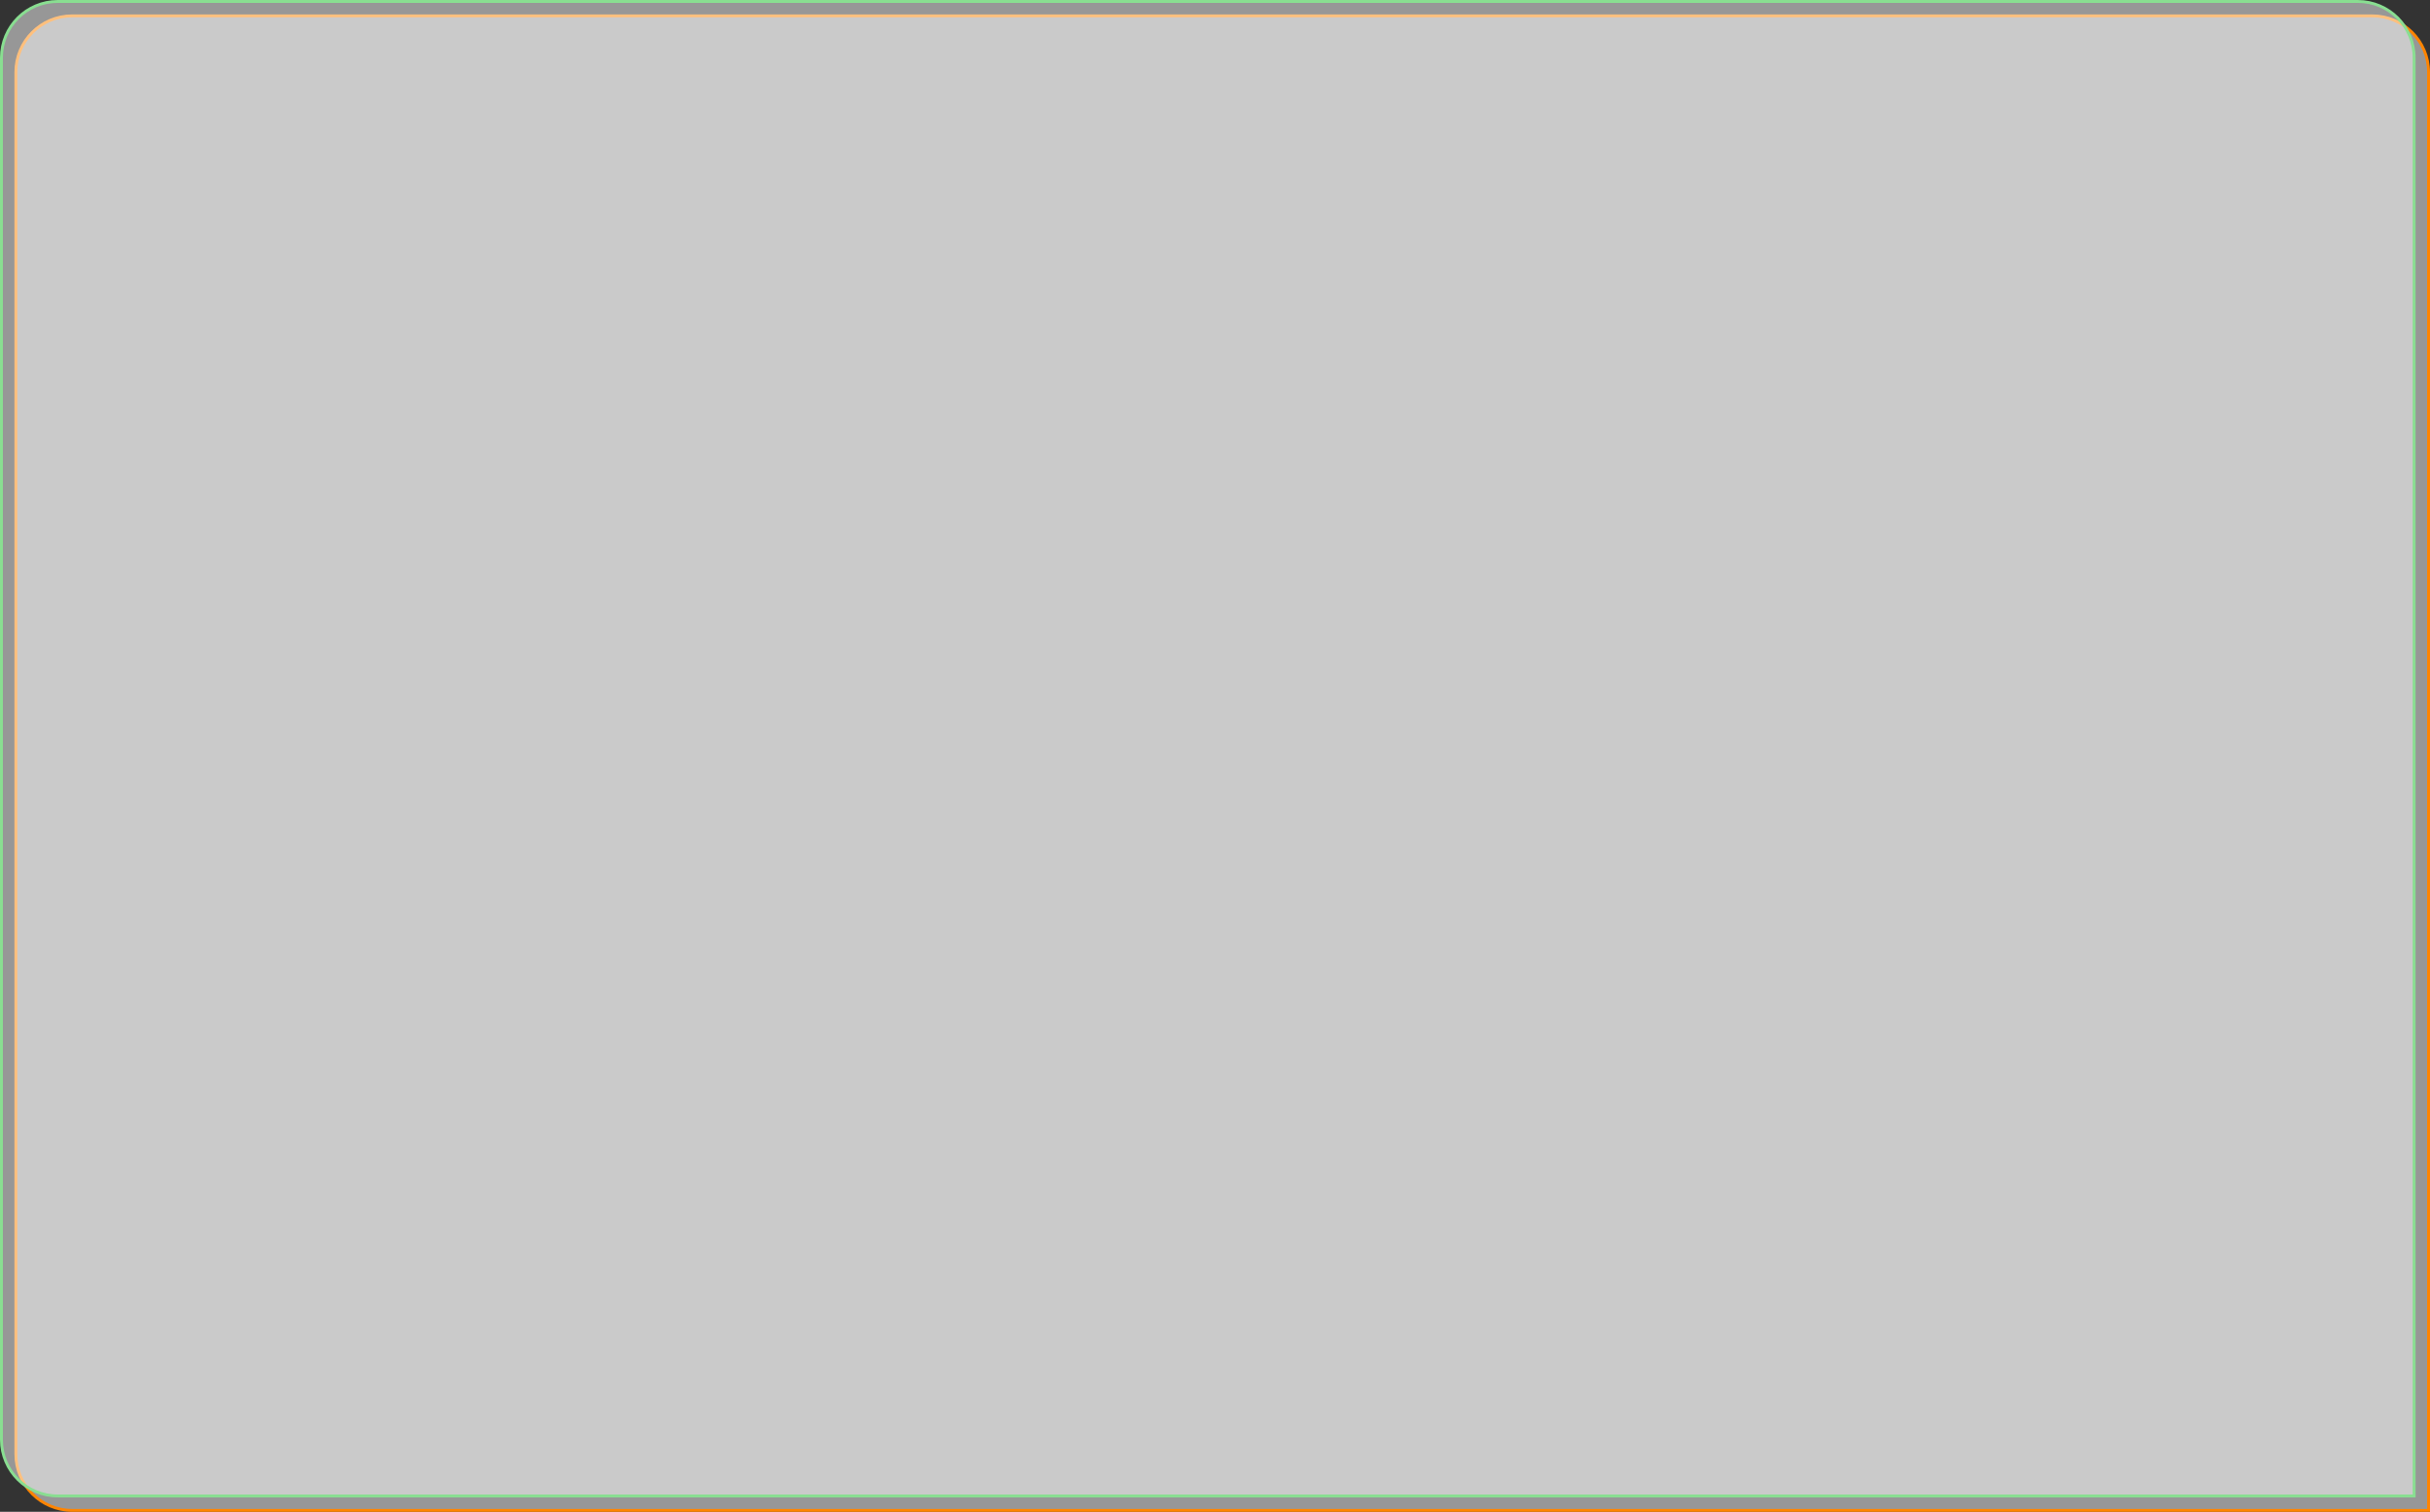 <svg width="842" height="524" viewBox="0 0 842 524" fill="none" xmlns="http://www.w3.org/2000/svg">
<rect x="0" y="0" width="842" height="524" fill="#333333" stroke="none"/>
<path d="M25 5.5H822C832.77 5.5 841.5 14.23 841.5 25V523.5H25C14.23 523.5 5.5 514.77 5.5 504V25C5.5 14.23 14.23 5.5 25 5.5Z" fill="white" fill-opacity="0.49" stroke="#FF8400"/>
<path d="M20 0.5H817C827.77 0.5 836.5 9.23 836.5 20V518.5H20C9.23 518.5 0.5 509.77 0.5 499V20C0.5 9.23 9.23 0.5 20 0.5Z" fill="white" fill-opacity="0.49" stroke="#89DE91"/>
</svg>
